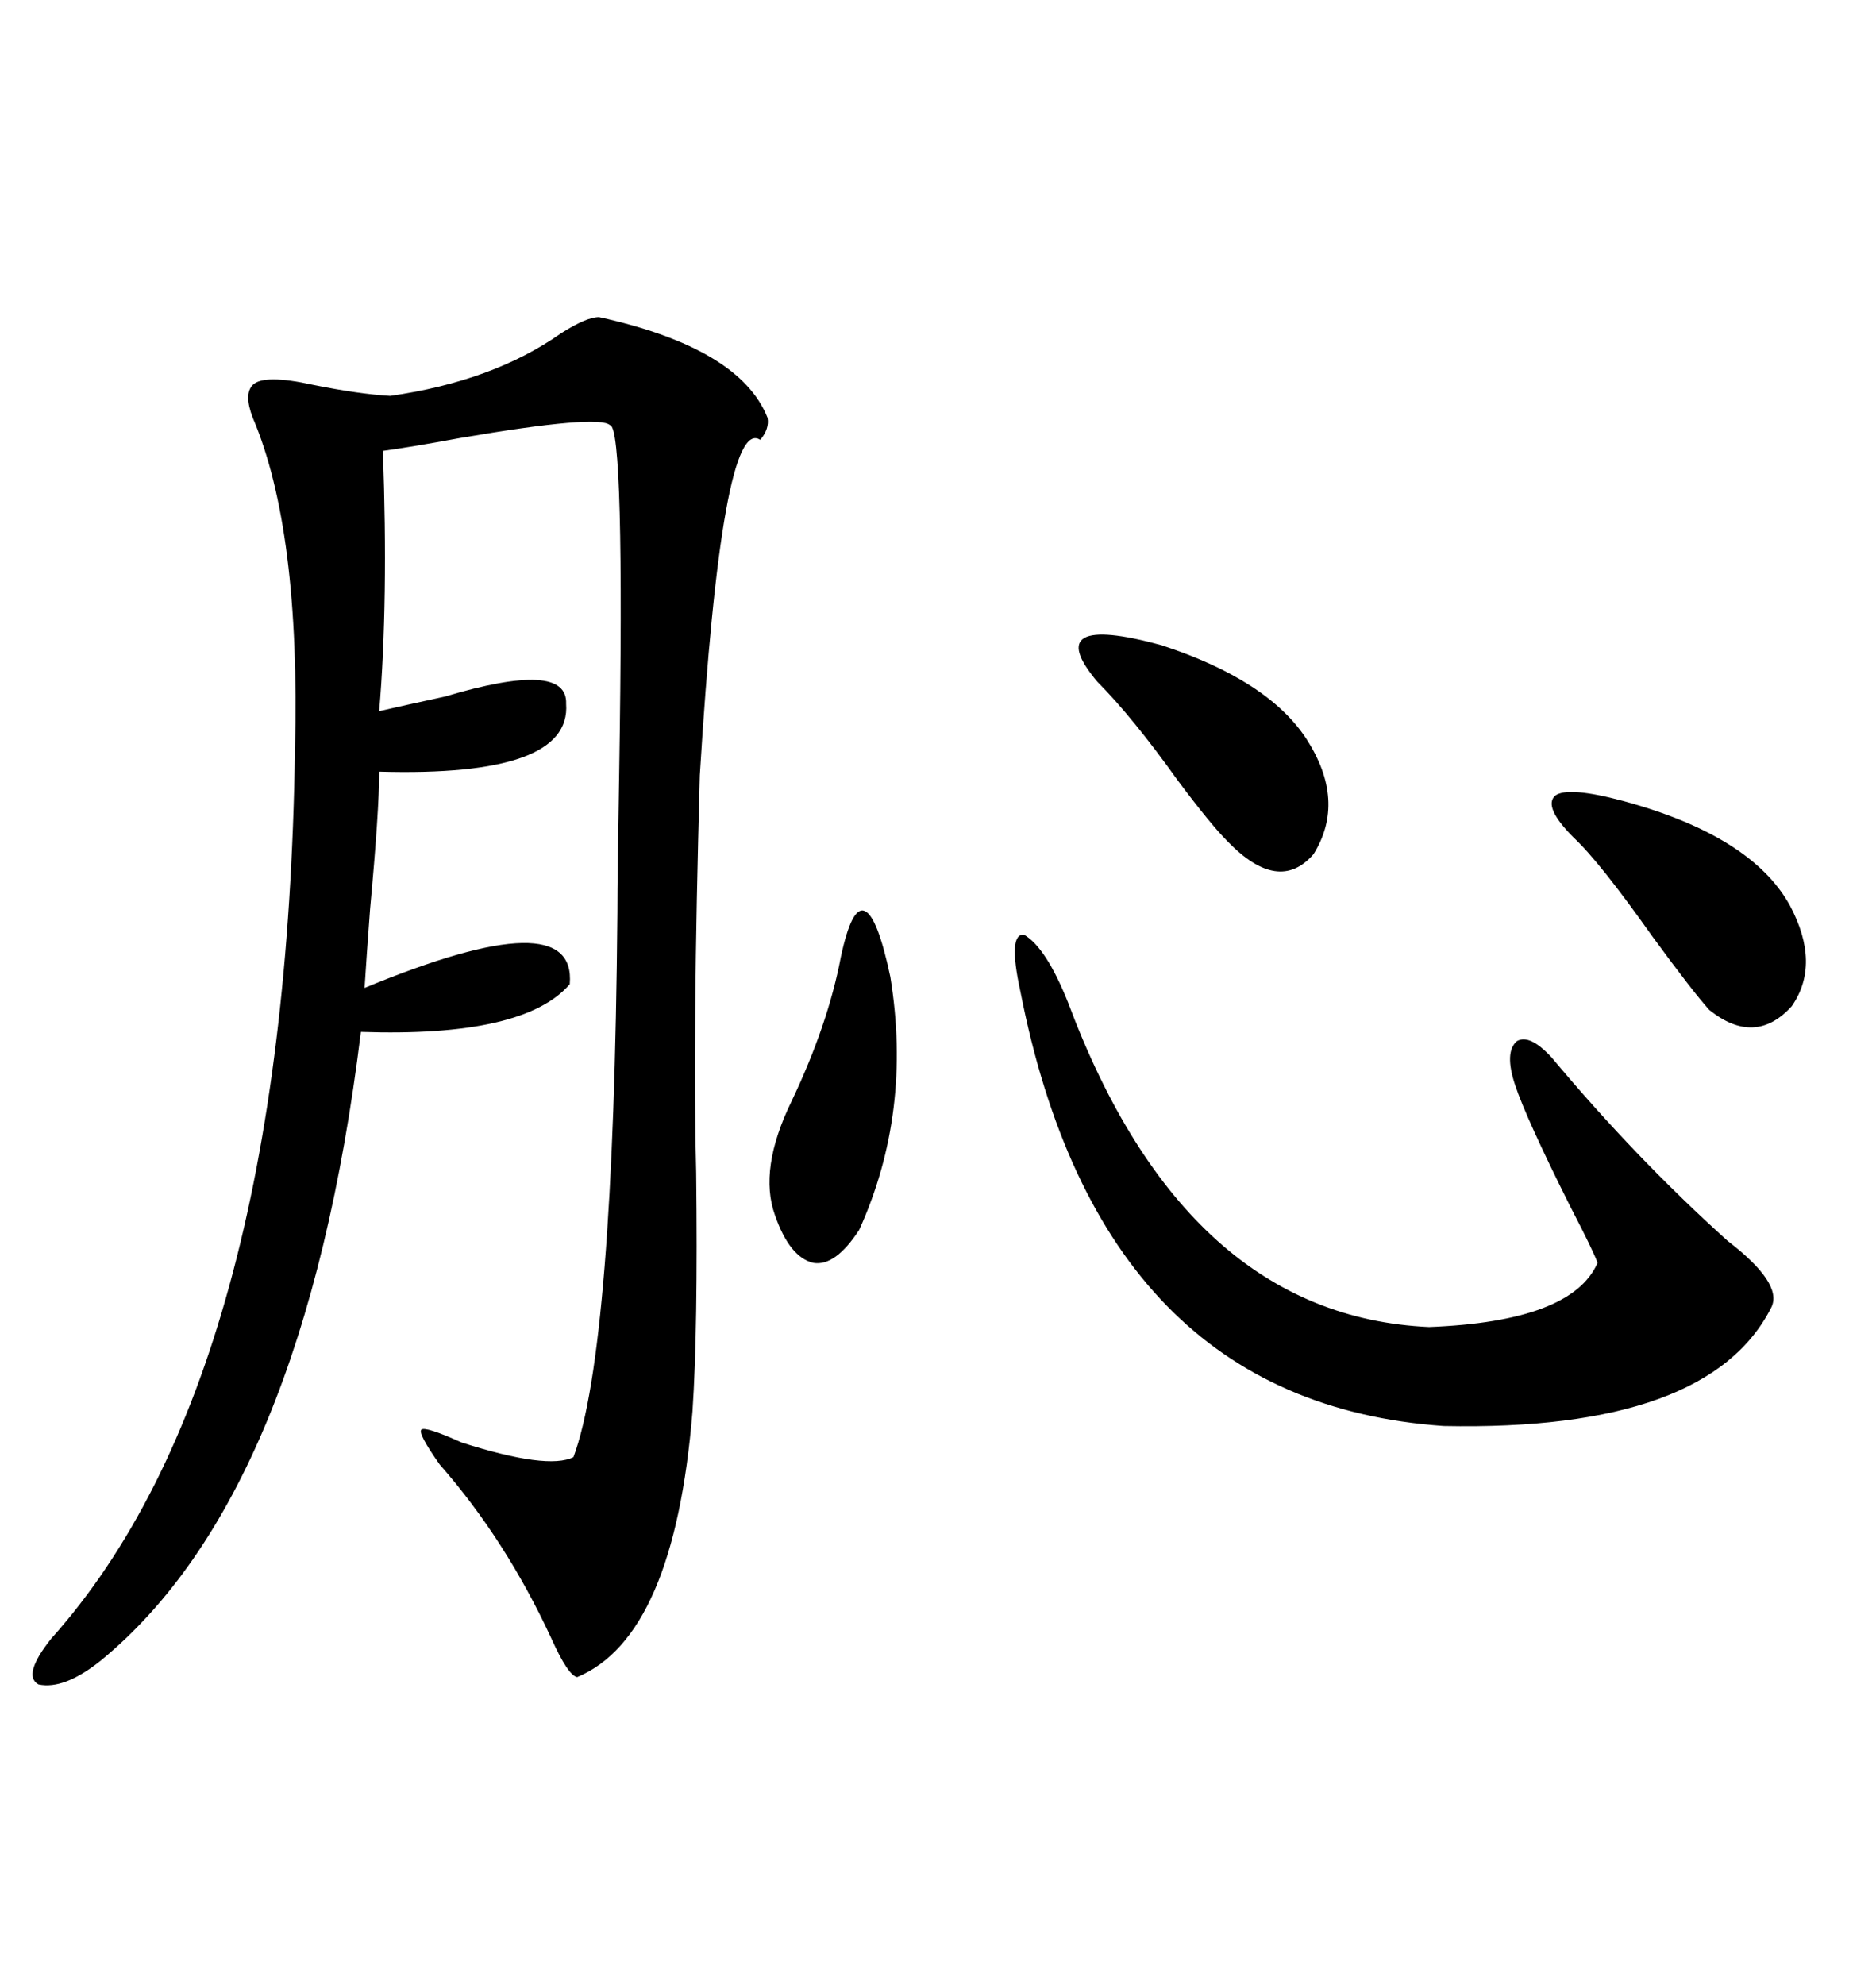 <svg xmlns="http://www.w3.org/2000/svg" xmlns:xlink="http://www.w3.org/1999/xlink" width="300" height="317.285"><path d="M95.80 50.68L95.80 50.68Q118.36 55.66 122.75 66.80L122.75 66.80Q123.05 68.55 121.58 70.31L121.58 70.31Q115.43 66.21 111.91 123.93L111.91 123.93Q110.74 166.41 111.33 187.50L111.33 187.50Q111.62 212.40 110.74 225.59L110.74 225.59Q107.81 261.62 92.29 268.07L92.29 268.07Q90.82 267.77 88.18 261.91L88.18 261.91Q80.86 246.09 70.31 234.08L70.31 234.08Q66.80 229.10 67.38 228.52L67.38 228.52Q67.97 227.93 73.83 230.57L73.83 230.57Q87.60 234.96 91.70 232.91L91.70 232.91Q98.14 215.63 98.73 145.90L98.73 145.90Q98.73 139.75 99.02 123.34L99.02 123.34Q99.90 68.26 97.56 67.97L97.56 67.97Q95.80 66.21 73.54 70.02L73.54 70.02Q65.63 71.48 61.23 72.07L61.23 72.07Q62.11 96.09 60.64 113.67L60.64 113.67Q64.45 112.79 71.19 111.33L71.19 111.33Q90.82 105.47 90.53 112.50L90.53 112.50Q91.41 124.22 60.64 123.34L60.64 123.34Q60.64 129.49 59.18 145.31L59.18 145.31Q58.59 153.22 58.30 157.91L58.30 157.91Q92.29 143.85 91.11 157.32L91.11 157.32Q83.79 165.82 57.71 164.94L57.71 164.94Q48.63 238.77 16.11 265.43L16.11 265.43Q10.25 270.12 6.15 269.24L6.15 269.24Q3.52 267.77 8.20 261.91L8.20 261.91Q45.70 220.02 47.17 119.82L47.17 119.82Q48.05 84.67 40.43 66.80L40.43 66.80Q38.96 62.99 40.43 61.52L40.43 61.52Q42.19 59.77 50.10 61.52L50.10 61.52Q57.42 62.99 62.40 63.28L62.40 63.28Q78.81 60.94 89.65 53.32L89.65 53.32Q93.75 50.68 95.80 50.68ZM170.80 160.25L170.80 160.25Q189.55 210.35 228.52 212.11L228.52 212.11Q251.37 211.23 255.47 201.86L255.47 201.86Q254.88 200.10 251.07 192.77L251.07 192.77Q244.04 178.71 242.29 173.44L242.29 173.44Q240.53 168.16 242.58 166.41L242.58 166.41Q244.63 165.23 248.14 169.04L248.14 169.04Q261.62 185.16 276.27 198.34L276.27 198.34Q285.06 205.08 283.30 208.89L283.30 208.89Q273.34 228.81 230.86 227.93L230.86 227.93Q176.07 224.12 163.18 158.50L163.18 158.50Q161.13 149.12 163.77 149.41L163.77 149.41Q167.29 151.46 170.80 160.25ZM251.66 133.89L251.66 133.89Q246.68 128.91 248.73 127.15L248.73 127.15Q250.78 125.68 259.57 128.03L259.57 128.03Q280.08 133.59 286.23 144.73L286.23 144.73Q291.21 154.10 286.52 160.84L286.52 160.84Q280.66 167.29 273.34 161.43L273.34 161.43Q270.70 158.50 264.26 149.71L264.26 149.71Q255.76 137.70 251.66 133.89ZM185.74 103.13L185.74 103.13Q202.73 108.69 208.89 118.07L208.89 118.07Q215.33 128.03 210.06 136.52L210.06 136.52Q204.49 142.97 196.29 134.47L196.29 134.47Q193.65 131.84 188.38 124.80L188.38 124.80Q181.05 114.55 175.49 108.98L175.49 108.98Q170.80 103.42 173.44 101.95L173.44 101.95Q176.07 100.49 185.74 103.13ZM134.47 152.93L134.47 152.93Q136.23 144.73 138.28 145.61L138.28 145.61Q140.33 146.48 142.38 156.15L142.38 156.15Q145.90 177.83 137.40 196.58L137.40 196.58Q133.59 202.44 130.08 201.86L130.08 201.86Q126.27 200.98 123.93 194.24L123.93 194.24Q121.29 186.91 126.56 176.07L126.56 176.07Q132.42 163.77 134.47 152.93Z"/></svg>